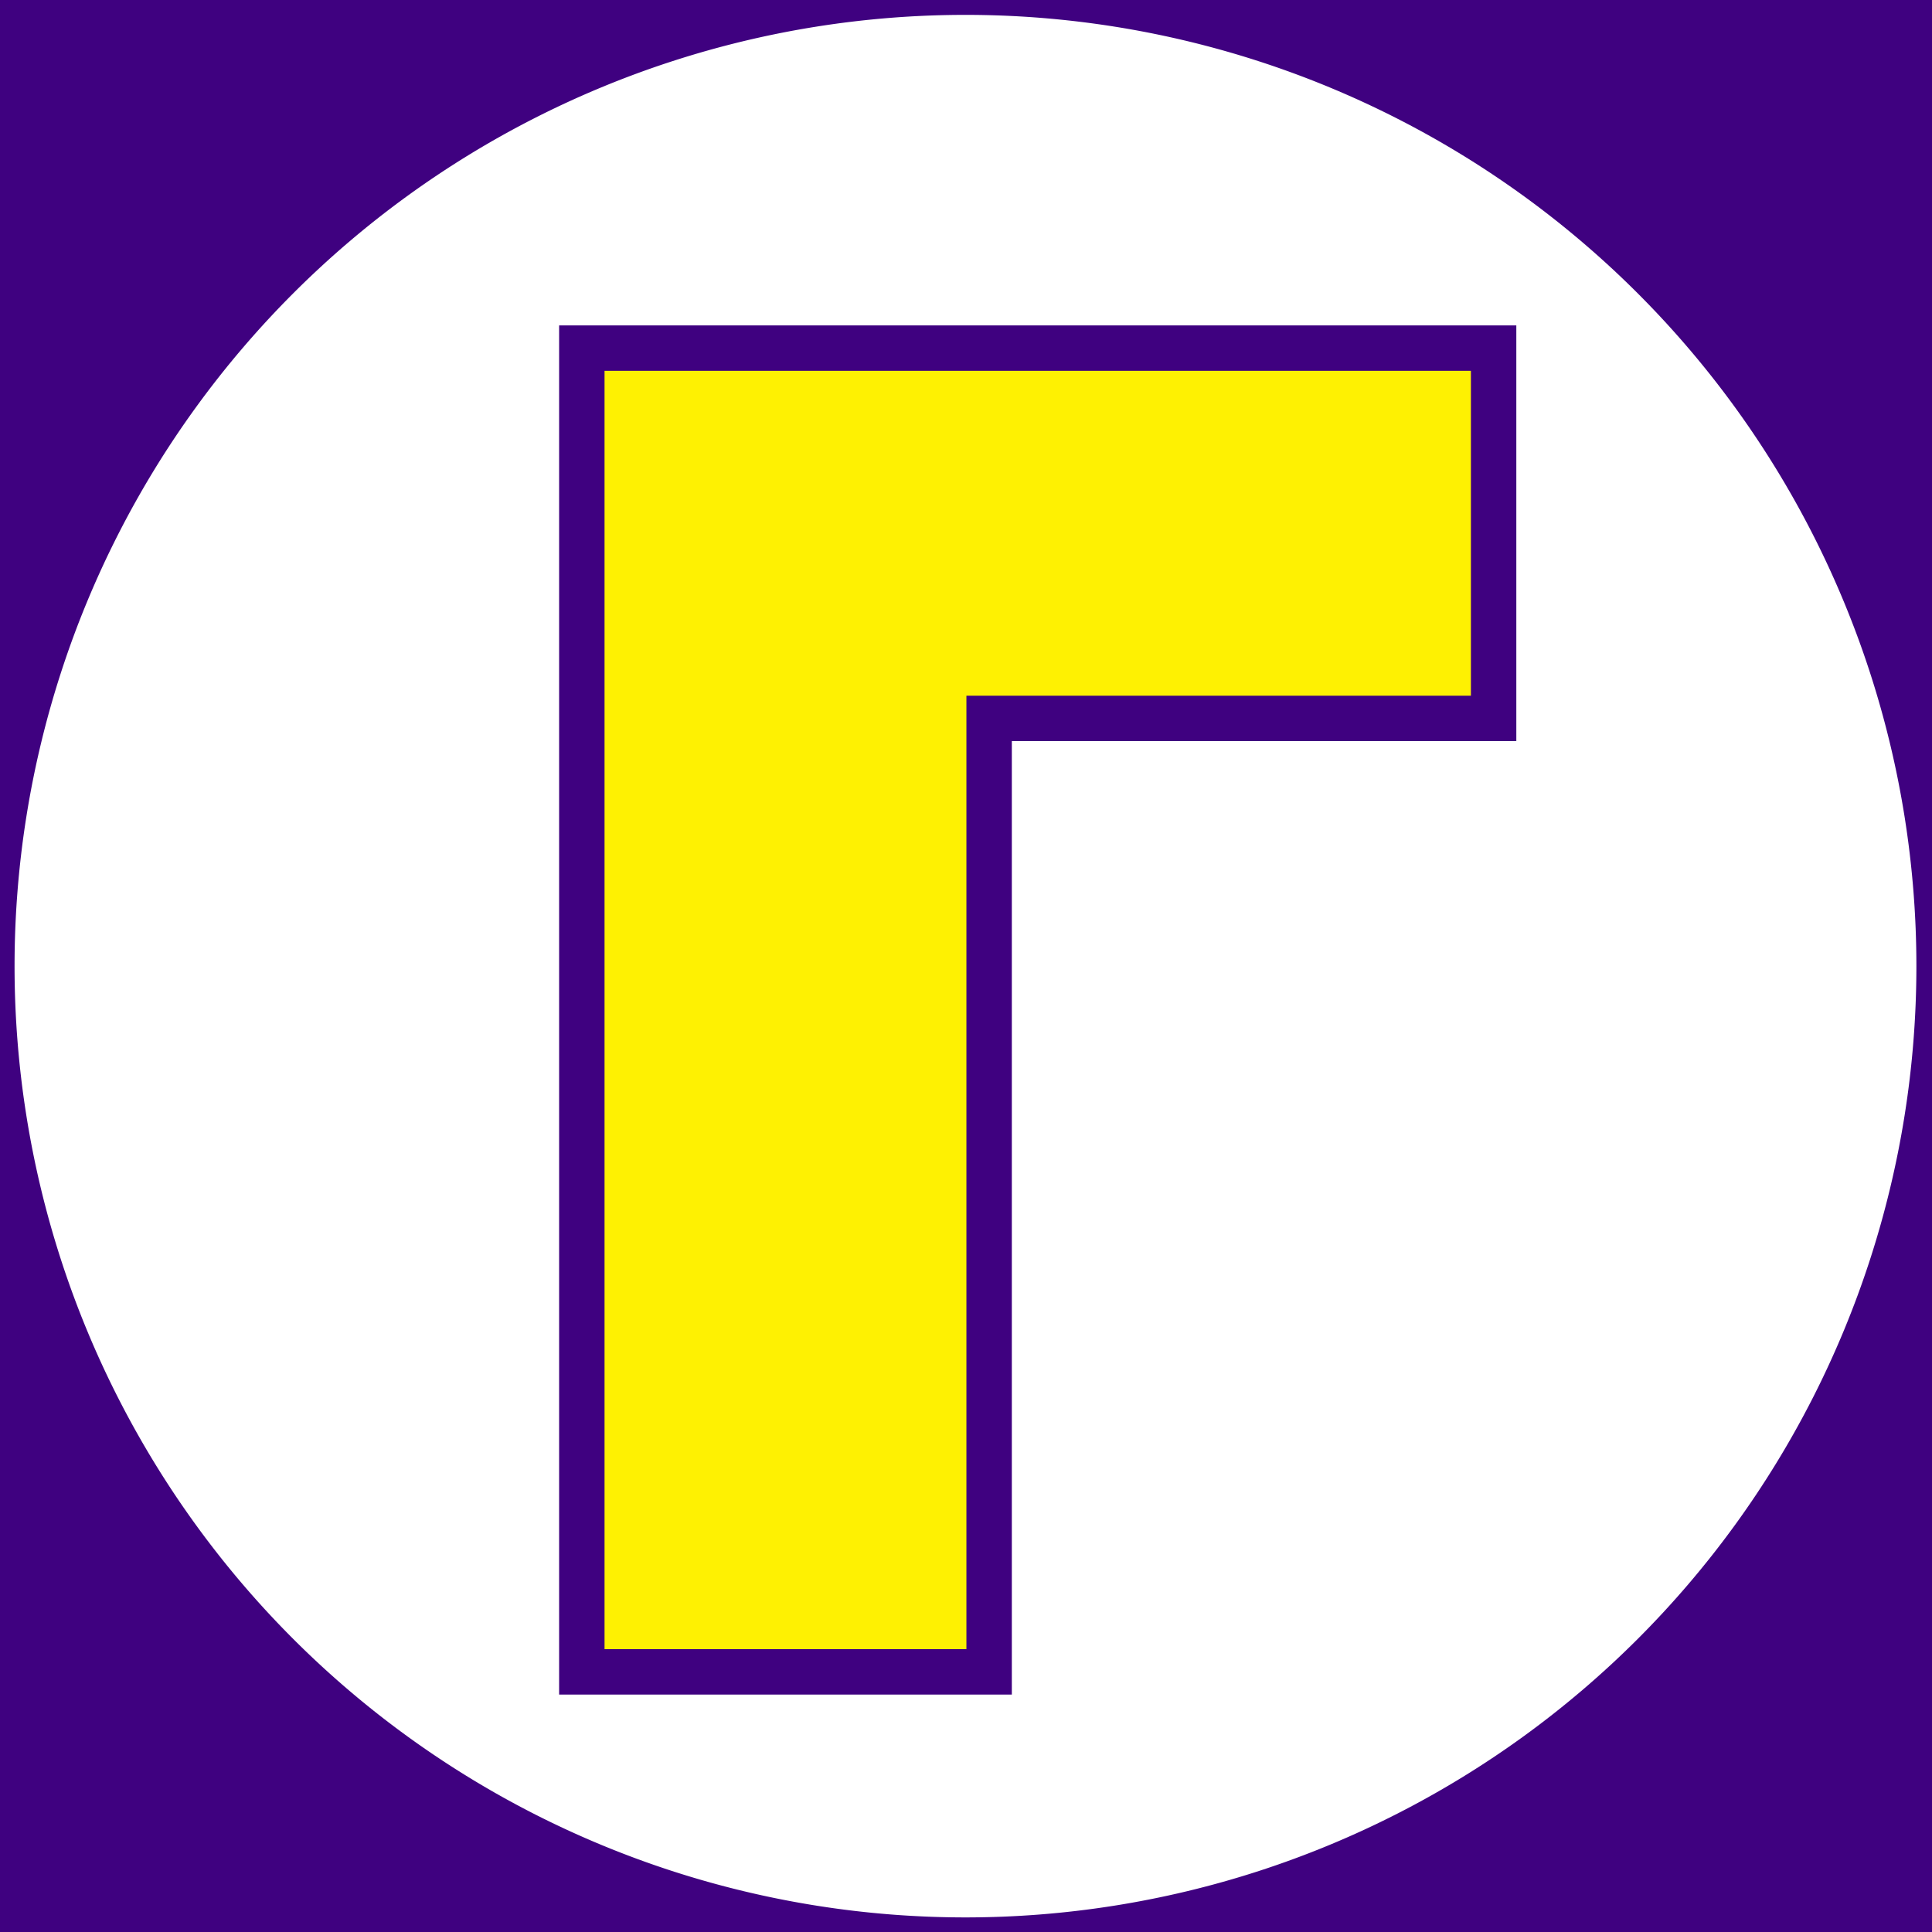 <?xml version="1.0" encoding="UTF-8" standalone="no"?>
<!-- Created with Inkscape (http://www.inkscape.org/) -->

<svg
   xmlns:dc="http://purl.org/dc/elements/1.1/"
   xmlns:cc="http://creativecommons.org/ns#"
   xmlns:rdf="http://www.w3.org/1999/02/22-rdf-syntax-ns#"
   xmlns:svg="http://www.w3.org/2000/svg"
   xmlns="http://www.w3.org/2000/svg"
   xmlns:sodipodi="http://sodipodi.sourceforge.net/DTD/sodipodi-0.dtd"
   xmlns:inkscape="http://www.inkscape.org/namespaces/inkscape"
   width="65"
   height="65"
   id="svg4216"
   version="1.1"
   inkscape:version="0.47 r22583"
   sodipodi:docname="New document 10">
  <rect width="100%" height="100%" fill="#808080" stroke="none"/>
  <title
     id="title4240">Waluigi Emblem</title>
  <defs
     id="defs4218">
    <inkscape:perspective
       sodipodi:type="inkscape:persp3d"
       inkscape:vp_x="0 : 32 : 1"
       inkscape:vp_y="0 : 1000 : 0"
       inkscape:vp_z="64 : 32 : 1"
       inkscape:persp3d-origin="32 : 21.333333 : 1"
       id="perspective4224" />
    <inkscape:perspective
       id="perspective4210"
       inkscape:persp3d-origin="0.5 : 0.33333333 : 1"
       inkscape:vp_z="1 : 0.5 : 1"
       inkscape:vp_y="0 : 1000 : 0"
       inkscape:vp_x="0 : 0.5 : 1"
       sodipodi:type="inkscape:persp3d" />
  </defs>
  <sodipodi:namedview
     id="base"
     pagecolor="#ffffff"
     bordercolor="#666666"
     borderopacity="1.0"
     inkscape:pageopacity="0.0"
     inkscape:pageshadow="2"
     inkscape:zoom="5.5"
     inkscape:cx="11.090909"
     inkscape:cy="32"
     inkscape:current-layer="layer4"
     showgrid="true"
     inkscape:document-units="px"
     inkscape:grid-bbox="true"
     inkscape:window-width="1280"
     inkscape:window-height="718"
     inkscape:window-x="-8"
     inkscape:window-y="-8"
     inkscape:window-maximized="1" />
  <g
     inkscape:groupmode="layer"
     id="layer4"
     inkscape:label="bg">
    <rect
       style="fill:#3f0180;fill-opacity:1;stroke:#3f0180;stroke-width:0;stroke-miterlimit:4;stroke-opacity:1;stroke-dasharray:none"
       id="rect4238"
       width="65"
       height="65"
       x="0"
       y="1.812786e-16" />
  </g>
  <g
     id="layer1"
     inkscape:label="wa-weegee"
     inkscape:groupmode="layer"
     transform="translate(0,1)">
    <path
       sodipodi:type="arc"
       style="fill:#ffffff;fill-opacity:1;stroke:#3f0180;stroke-width:0;stroke-miterlimit:4;stroke-opacity:1;stroke-dasharray:none"
       id="path3595"
       sodipodi:cx="46.471336"
       sodipodi:cy="24.152866"
       sodipodi:rx="19.261147"
       sodipodi:ry="20.687899"
       d="m 65.732,24.153 a 19.261,20.688 0 1 1 -38.522,0 19.261,20.688 0 1 1 38.522,0 z"
       transform="matrix(1.661,0,0,1.547,-44.706,-5.86)" />
    <path
       style="fill:#fef102;fill-opacity:1;stroke:#3f0180;stroke-width:1.528px;stroke-linecap:butt;stroke-linejoin:miter;stroke-opacity:1"
       d="m 19.575,10.712 0,44.536 13.703,0 0,-32.078 16.973,0 0,-12.458 -30.521,0 -0.156,0 z"
       id="path3593" />
  </g>
</svg>
